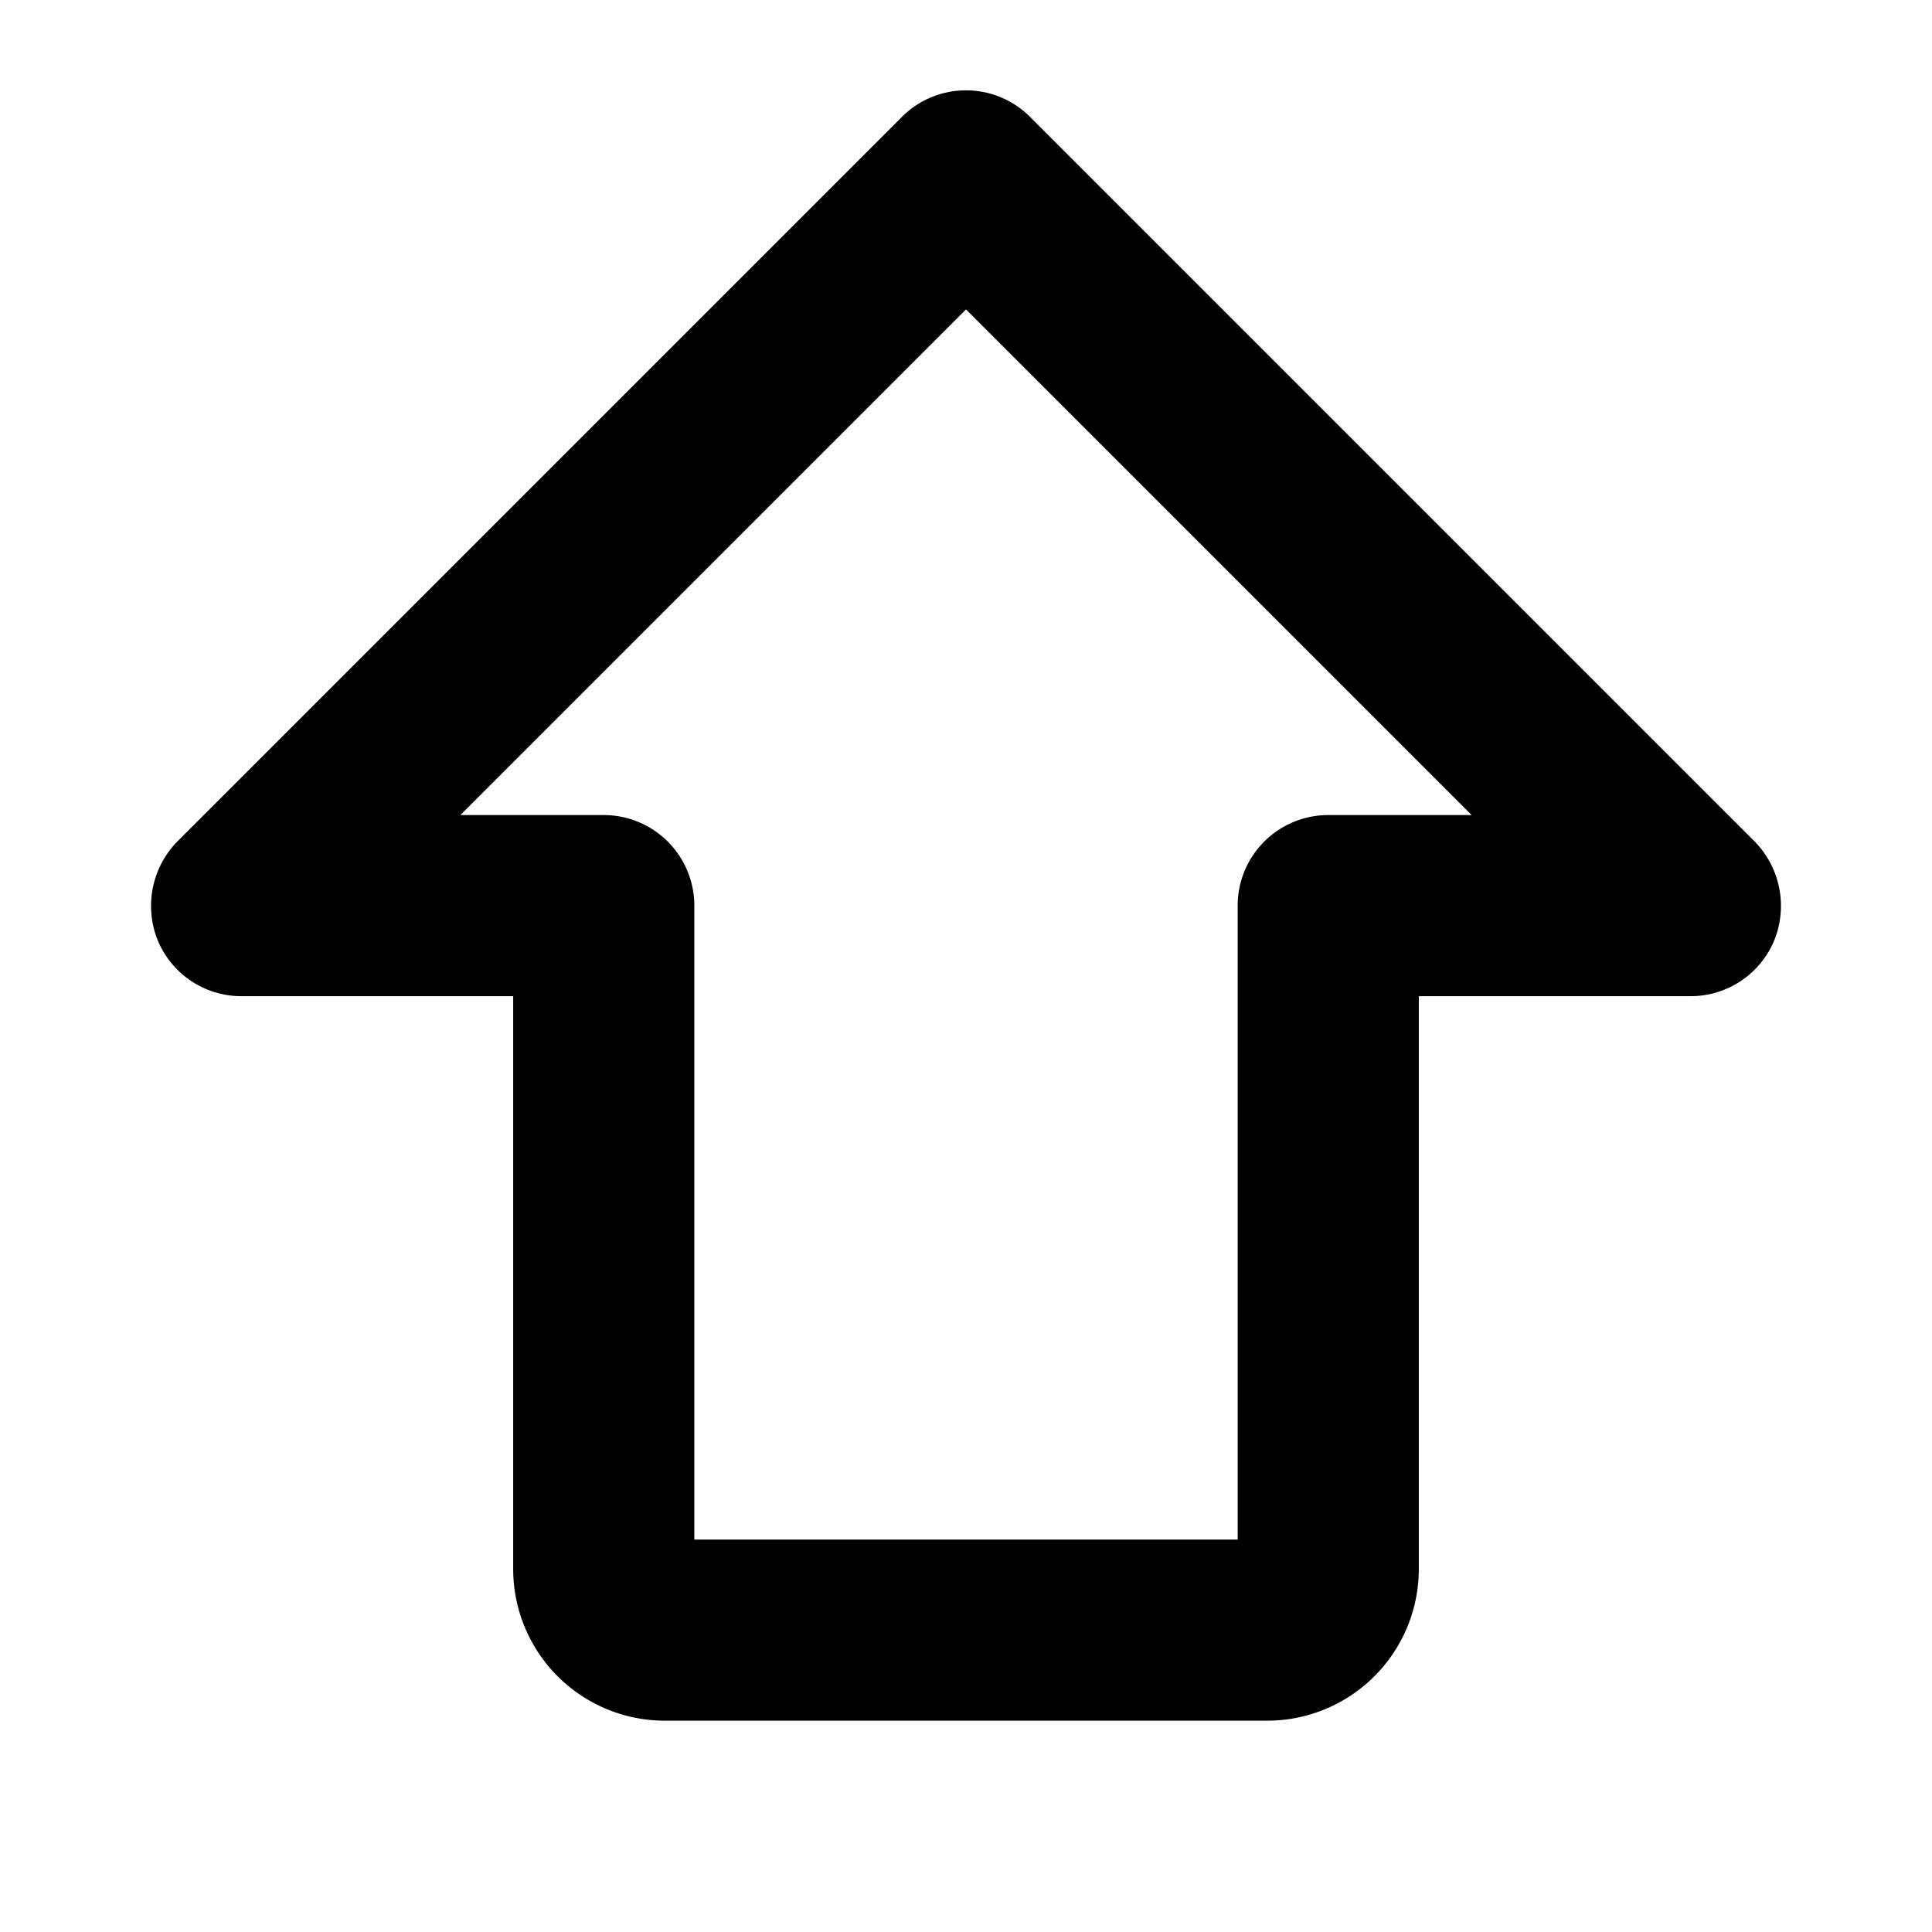 <svg xmlns="http://www.w3.org/2000/svg" viewBox="0 0 256 256" fill="currentColor"><path d="M232.5,111.5l-96-96a12,12,0,0,0-17,0l-96,96a12.2,12.2,0,0,0-2.6,13.1A12,12,0,0,0,32,132H68v76a20.1,20.1,0,0,0,20,20h80a20.1,20.1,0,0,0,20-20V132h36a12,12,0,0,0,11.1-7.4A12.2,12.2,0,0,0,232.5,111.5ZM176,108a12,12,0,0,0-12,12v84H92V120a12,12,0,0,0-12-12H61l67-67,67,67Z"/></svg>
